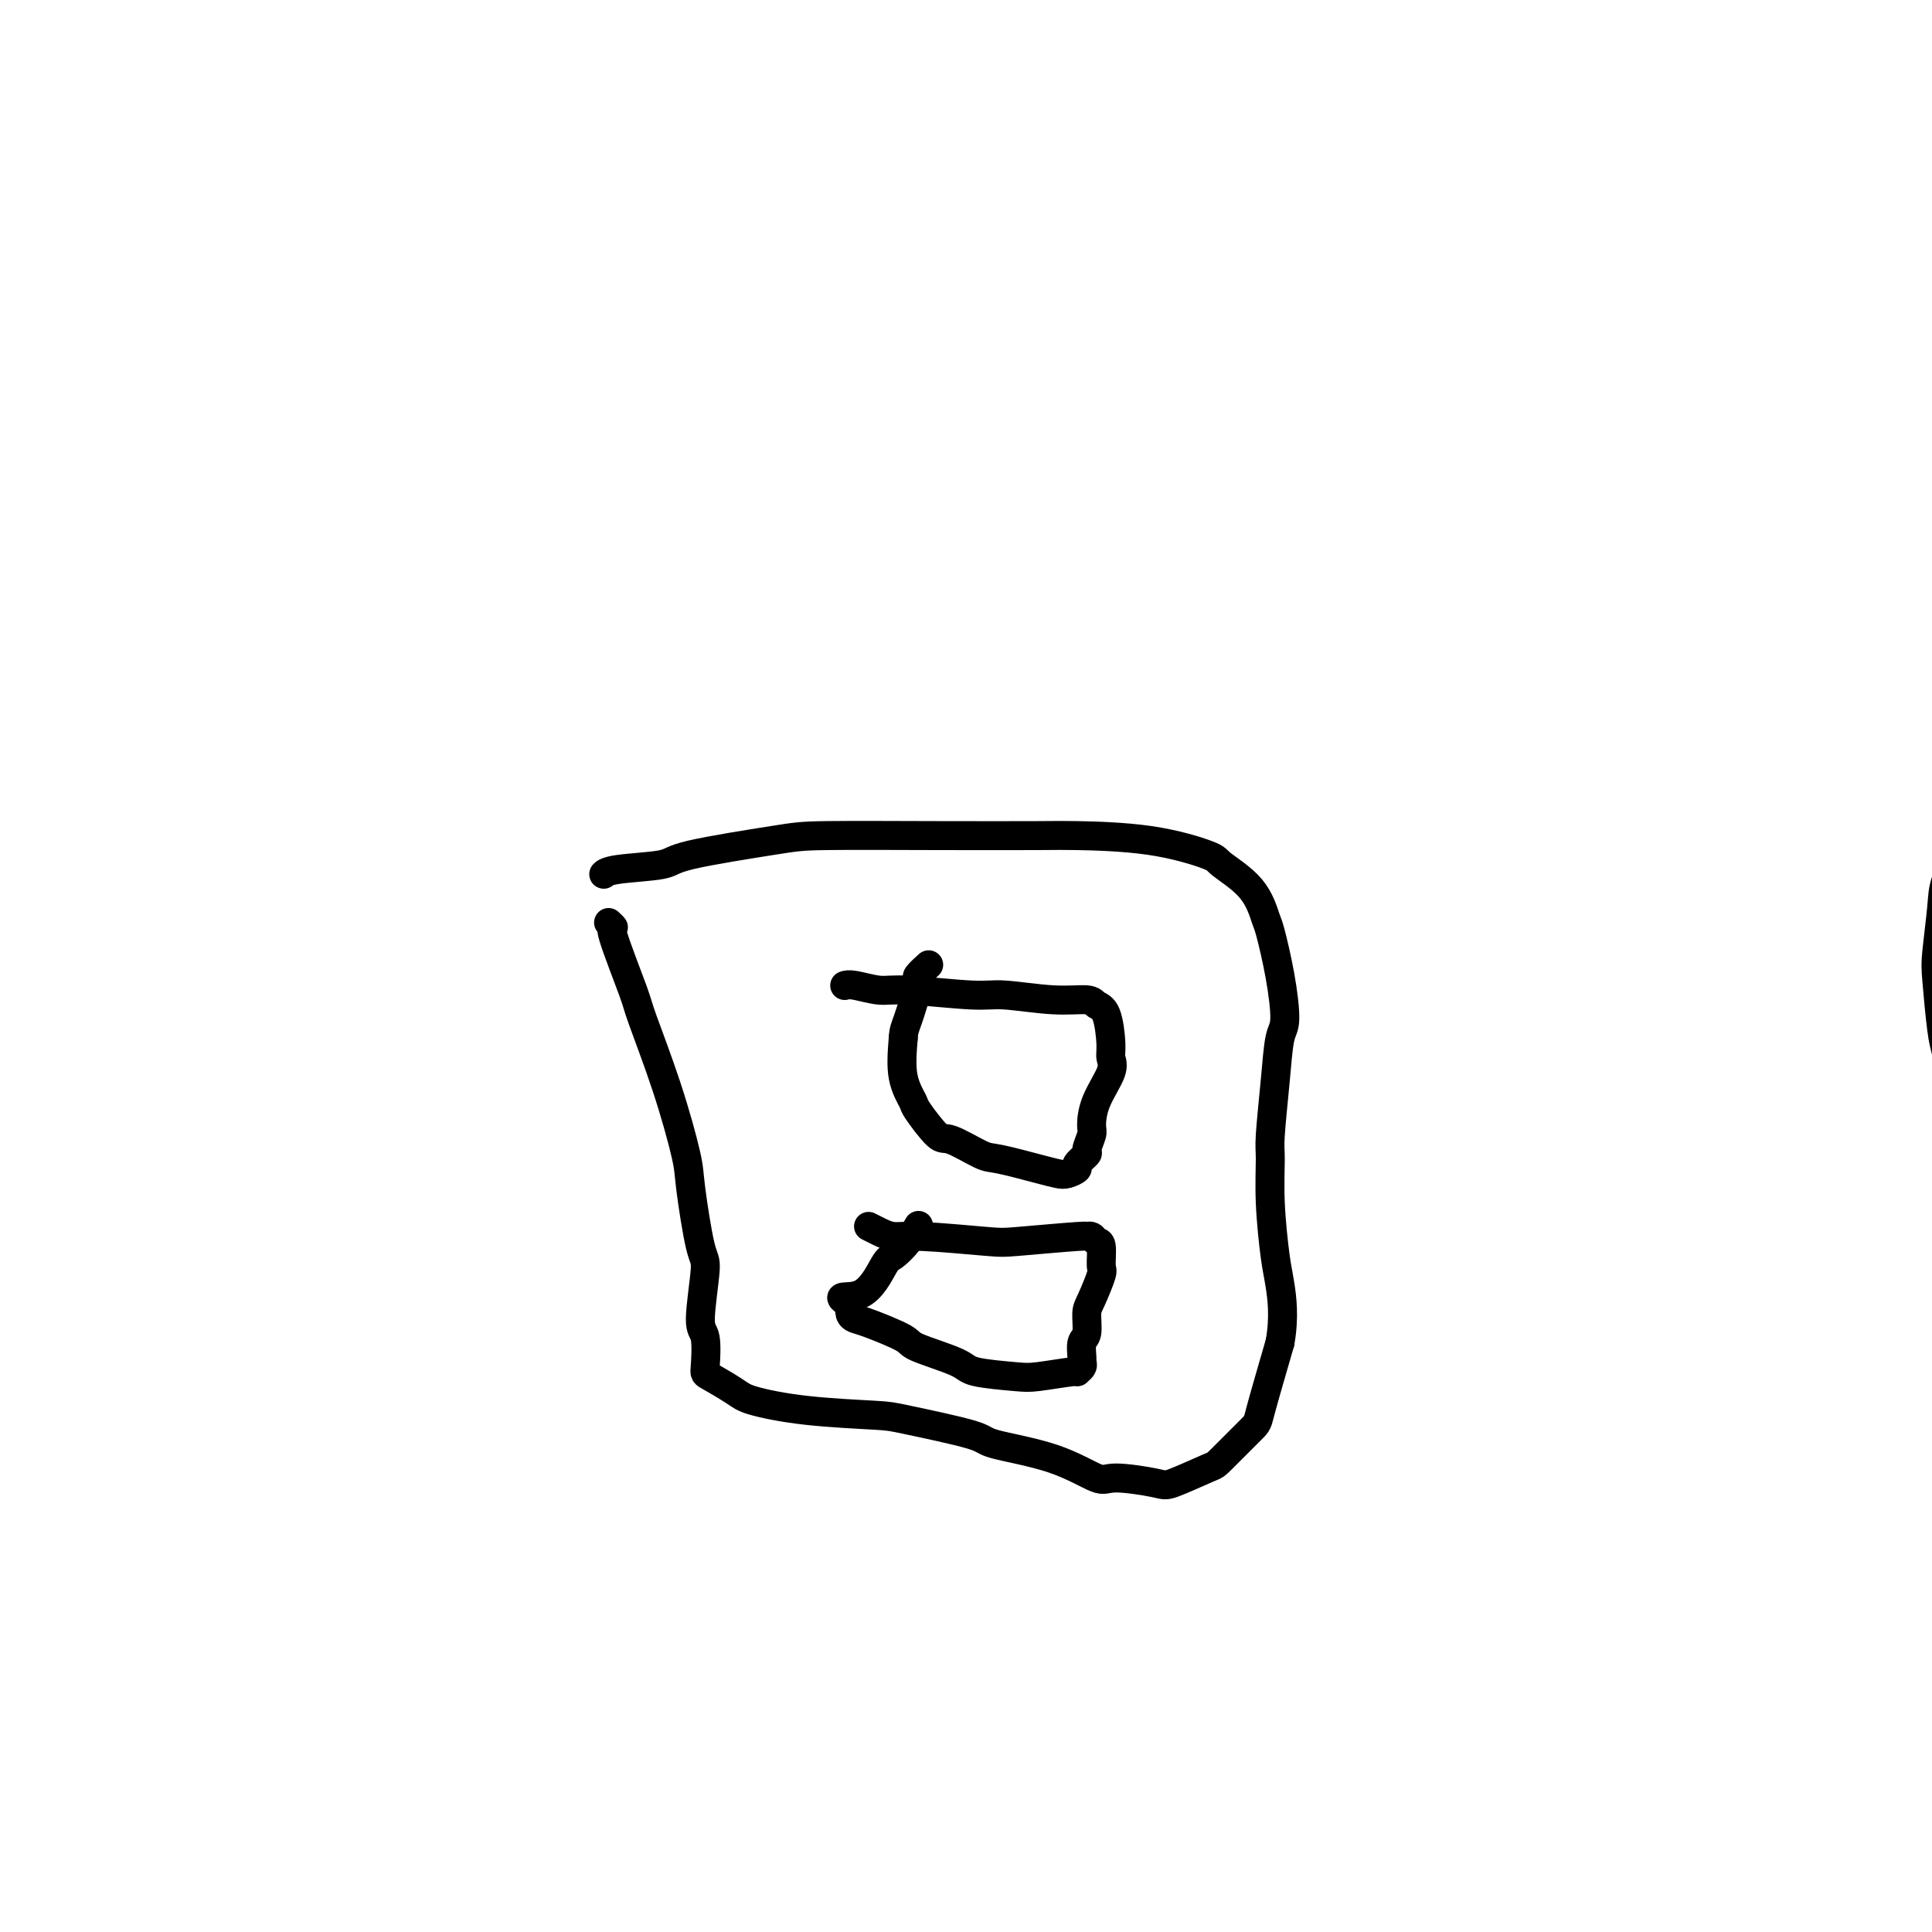 <svg viewBox='0 0 400 400' version='1.1' xmlns='http://www.w3.org/2000/svg' xmlns:xlink='http://www.w3.org/1999/xlink'><g fill='none' stroke='#000000' stroke-width='6' stroke-linecap='round' stroke-linejoin='round'><path d='M404,224c0.090,0.065 0.181,0.129 0,-1c-0.181,-1.129 -0.633,-3.453 -1,-5c-0.367,-1.547 -0.648,-2.317 -1,-5c-0.352,-2.683 -0.776,-7.278 -1,-10c-0.224,-2.722 -0.247,-3.569 0,-6c0.247,-2.431 0.765,-6.444 1,-9c0.235,-2.556 0.186,-3.655 1,-6c0.814,-2.345 2.490,-5.936 3,-8c0.510,-2.064 -0.148,-2.602 0,-4c0.148,-1.398 1.101,-3.657 2,-6c0.899,-2.343 1.742,-4.771 2,-6c0.258,-1.229 -0.071,-1.257 0,-2c0.071,-0.743 0.541,-2.199 1,-3c0.459,-0.801 0.907,-0.947 1,-1c0.093,-0.053 -0.167,-0.014 0,0c0.167,0.014 0.762,0.004 1,0c0.238,-0.004 0.119,-0.002 0,0'/><path d='M126,191c0.536,0.504 1.073,1.008 1,1c-0.073,-0.008 -0.755,-0.529 0,2c0.755,2.529 2.947,8.107 4,11c1.053,2.893 0.968,3.101 2,6c1.032,2.899 3.182,8.488 5,14c1.818,5.512 3.306,10.948 4,14c0.694,3.052 0.596,3.720 1,7c0.404,3.280 1.310,9.173 2,12c0.690,2.827 1.165,2.587 1,5c-0.165,2.413 -0.970,7.479 -1,10c-0.030,2.521 0.714,2.495 1,4c0.286,1.505 0.115,4.539 0,6c-0.115,1.461 -0.175,1.347 1,2c1.175,0.653 3.585,2.071 5,3c1.415,0.929 1.833,1.369 4,2c2.167,0.631 6.081,1.453 11,2c4.919,0.547 10.843,0.819 14,1c3.157,0.181 3.546,0.270 7,1c3.454,0.730 9.973,2.100 13,3c3.027,0.900 2.562,1.330 5,2c2.438,0.670 7.778,1.580 12,3c4.222,1.420 7.324,3.350 9,4c1.676,0.650 1.925,0.018 4,0c2.075,-0.018 5.975,0.576 8,1c2.025,0.424 2.176,0.677 4,0c1.824,-0.677 5.323,-2.284 7,-3c1.677,-0.716 1.532,-0.543 3,-2c1.468,-1.457 4.549,-4.546 6,-6c1.451,-1.454 1.272,-1.273 2,-4c0.728,-2.727 2.364,-8.364 4,-14'/><path d='M265,278c0.972,-5.281 0.403,-9.484 0,-12c-0.403,-2.516 -0.641,-3.344 -1,-6c-0.359,-2.656 -0.840,-7.138 -1,-11c-0.160,-3.862 -0.000,-7.102 0,-9c0.000,-1.898 -0.160,-2.453 0,-5c0.160,-2.547 0.638,-7.085 1,-11c0.362,-3.915 0.606,-7.206 1,-9c0.394,-1.794 0.937,-2.092 1,-4c0.063,-1.908 -0.355,-5.425 -1,-9c-0.645,-3.575 -1.517,-7.208 -2,-9c-0.483,-1.792 -0.577,-1.744 -1,-3c-0.423,-1.256 -1.174,-3.815 -3,-6c-1.826,-2.185 -4.727,-3.997 -6,-5c-1.273,-1.003 -0.917,-1.197 -3,-2c-2.083,-0.803 -6.605,-2.216 -12,-3c-5.395,-0.784 -11.662,-0.941 -15,-1c-3.338,-0.059 -3.746,-0.020 -8,0c-4.254,0.020 -12.355,0.023 -21,0c-8.645,-0.023 -17.836,-0.070 -23,0c-5.164,0.070 -6.302,0.257 -11,1c-4.698,0.743 -12.958,2.042 -17,3c-4.042,0.958 -3.867,1.576 -6,2c-2.133,0.424 -6.574,0.652 -9,1c-2.426,0.348 -2.836,0.814 -3,1c-0.164,0.186 -0.082,0.093 0,0'/><path d='M175,204c-0.098,0.033 -0.196,0.065 0,0c0.196,-0.065 0.686,-0.229 2,0c1.314,0.229 3.451,0.850 5,1c1.549,0.150 2.509,-0.171 6,0c3.491,0.171 9.512,0.834 13,1c3.488,0.166 4.444,-0.163 7,0c2.556,0.163 6.713,0.820 10,1c3.287,0.180 5.703,-0.118 7,0c1.297,0.118 1.475,0.651 2,1c0.525,0.349 1.398,0.514 2,2c0.602,1.486 0.931,4.293 1,6c0.069,1.707 -0.124,2.315 0,3c0.124,0.685 0.565,1.448 0,3c-0.565,1.552 -2.135,3.892 -3,6c-0.865,2.108 -1.024,3.983 -1,5c0.024,1.017 0.232,1.175 0,2c-0.232,0.825 -0.906,2.316 -1,3c-0.094,0.684 0.390,0.562 0,1c-0.390,0.438 -1.653,1.436 -2,2c-0.347,0.564 0.223,0.694 0,1c-0.223,0.306 -1.239,0.789 -2,1c-0.761,0.211 -1.268,0.150 -2,0c-0.732,-0.150 -1.688,-0.389 -4,-1c-2.312,-0.611 -5.979,-1.593 -8,-2c-2.021,-0.407 -2.396,-0.239 -4,-1c-1.604,-0.761 -4.437,-2.451 -6,-3c-1.563,-0.549 -1.855,0.044 -3,-1c-1.145,-1.044 -3.142,-3.723 -4,-5c-0.858,-1.277 -0.577,-1.151 -1,-2c-0.423,-0.849 -1.549,-2.671 -2,-5c-0.451,-2.329 -0.225,-5.164 0,-8'/><path d='M187,215c0.097,-1.743 0.338,-2.100 1,-4c0.662,-1.900 1.744,-5.344 2,-7c0.256,-1.656 -0.316,-1.523 0,-2c0.316,-0.477 1.519,-1.565 2,-2c0.481,-0.435 0.241,-0.218 0,0'/><path d='M180,254c-0.158,-0.081 -0.316,-0.162 0,0c0.316,0.162 1.107,0.566 2,1c0.893,0.434 1.887,0.897 3,1c1.113,0.103 2.346,-0.154 6,0c3.654,0.154 9.728,0.720 13,1c3.272,0.280 3.741,0.275 7,0c3.259,-0.275 9.308,-0.820 12,-1c2.692,-0.180 2.027,0.004 2,0c-0.027,-0.004 0.583,-0.198 1,0c0.417,0.198 0.641,0.788 1,1c0.359,0.212 0.852,0.047 1,1c0.148,0.953 -0.050,3.026 0,4c0.050,0.974 0.349,0.850 0,2c-0.349,1.150 -1.347,3.572 -2,5c-0.653,1.428 -0.960,1.860 -1,3c-0.040,1.140 0.187,2.988 0,4c-0.187,1.012 -0.786,1.189 -1,2c-0.214,0.811 -0.041,2.255 0,3c0.041,0.745 -0.051,0.792 0,1c0.051,0.208 0.245,0.578 0,1c-0.245,0.422 -0.927,0.895 -1,1c-0.073,0.105 0.464,-0.159 -1,0c-1.464,0.159 -4.929,0.740 -7,1c-2.071,0.260 -2.749,0.198 -5,0c-2.251,-0.198 -6.077,-0.533 -8,-1c-1.923,-0.467 -1.944,-1.067 -4,-2c-2.056,-0.933 -6.148,-2.200 -8,-3c-1.852,-0.800 -1.463,-1.134 -3,-2c-1.537,-0.866 -5.000,-2.263 -7,-3c-2.000,-0.737 -2.539,-0.814 -3,-1c-0.461,-0.186 -0.846,-0.482 -1,-1c-0.154,-0.518 -0.077,-1.259 0,-2'/><path d='M176,270c-3.851,-2.278 -0.478,-0.971 2,-2c2.478,-1.029 4.062,-4.392 5,-6c0.938,-1.608 1.231,-1.462 2,-2c0.769,-0.538 2.015,-1.760 3,-3c0.985,-1.240 1.710,-2.497 2,-3c0.290,-0.503 0.145,-0.251 0,0'/></g>
</svg>